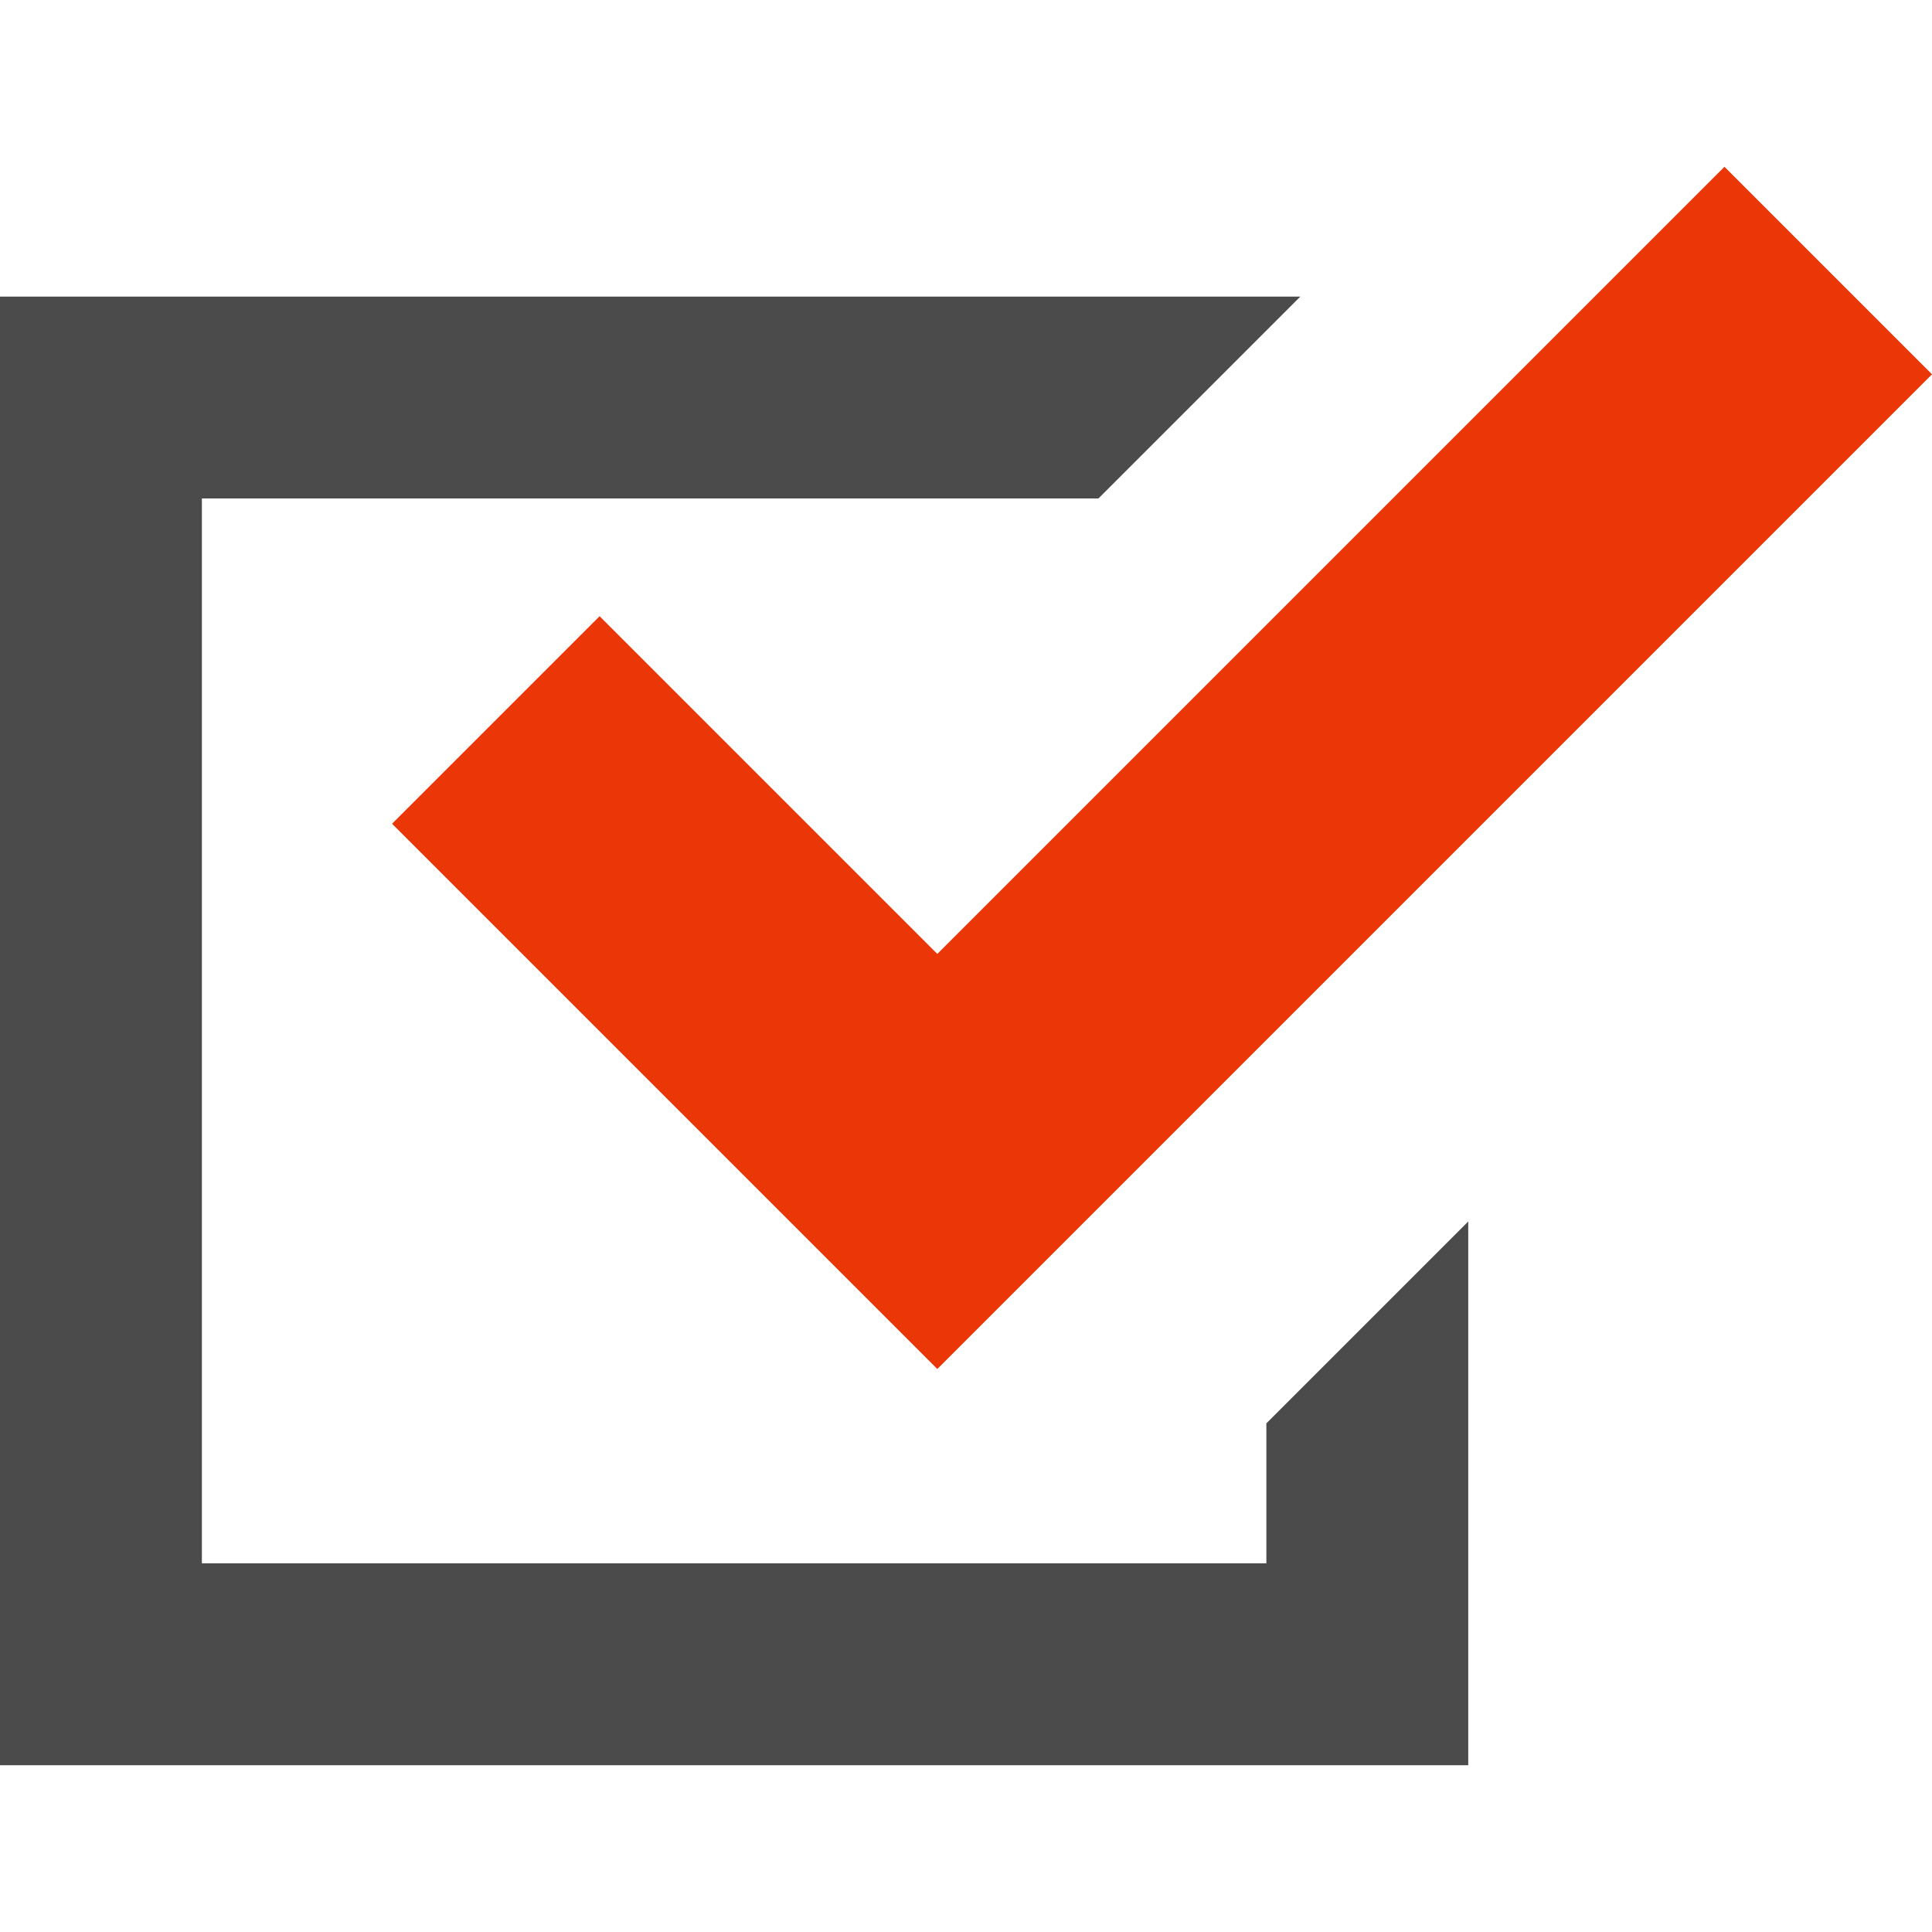 <?xml version="1.0" encoding="UTF-8"?> <!-- Generator: Adobe Illustrator 26.2.1, SVG Export Plug-In . SVG Version: 6.00 Build 0) --> <svg xmlns="http://www.w3.org/2000/svg" xmlns:xlink="http://www.w3.org/1999/xlink" version="1.1" id="_x32_" x="0px" y="0px" width="512px" height="512px" viewBox="0 0 512 512" style="enable-background:new 0 0 512 512;" xml:space="preserve"> <style type="text/css"> .st0{fill:#4B4B4B;} .st1{fill:#EB3607;} </style> <g> <polygon class="st0" points="335.6,414.3 53.5,414.3 53.5,132.1 291.1,132.1 344.6,78.6 0,78.6 0,467.8 389.1,467.8 389.1,441 389.1,323.7 335.6,377.2 "></polygon> <polygon class="st1" points="158.9,163.3 103.9,218.3 193.4,307.8 248.4,362.8 303.4,307.8 512,99.2 457,44.2 248.4,252.8 "></polygon> </g> </svg> 